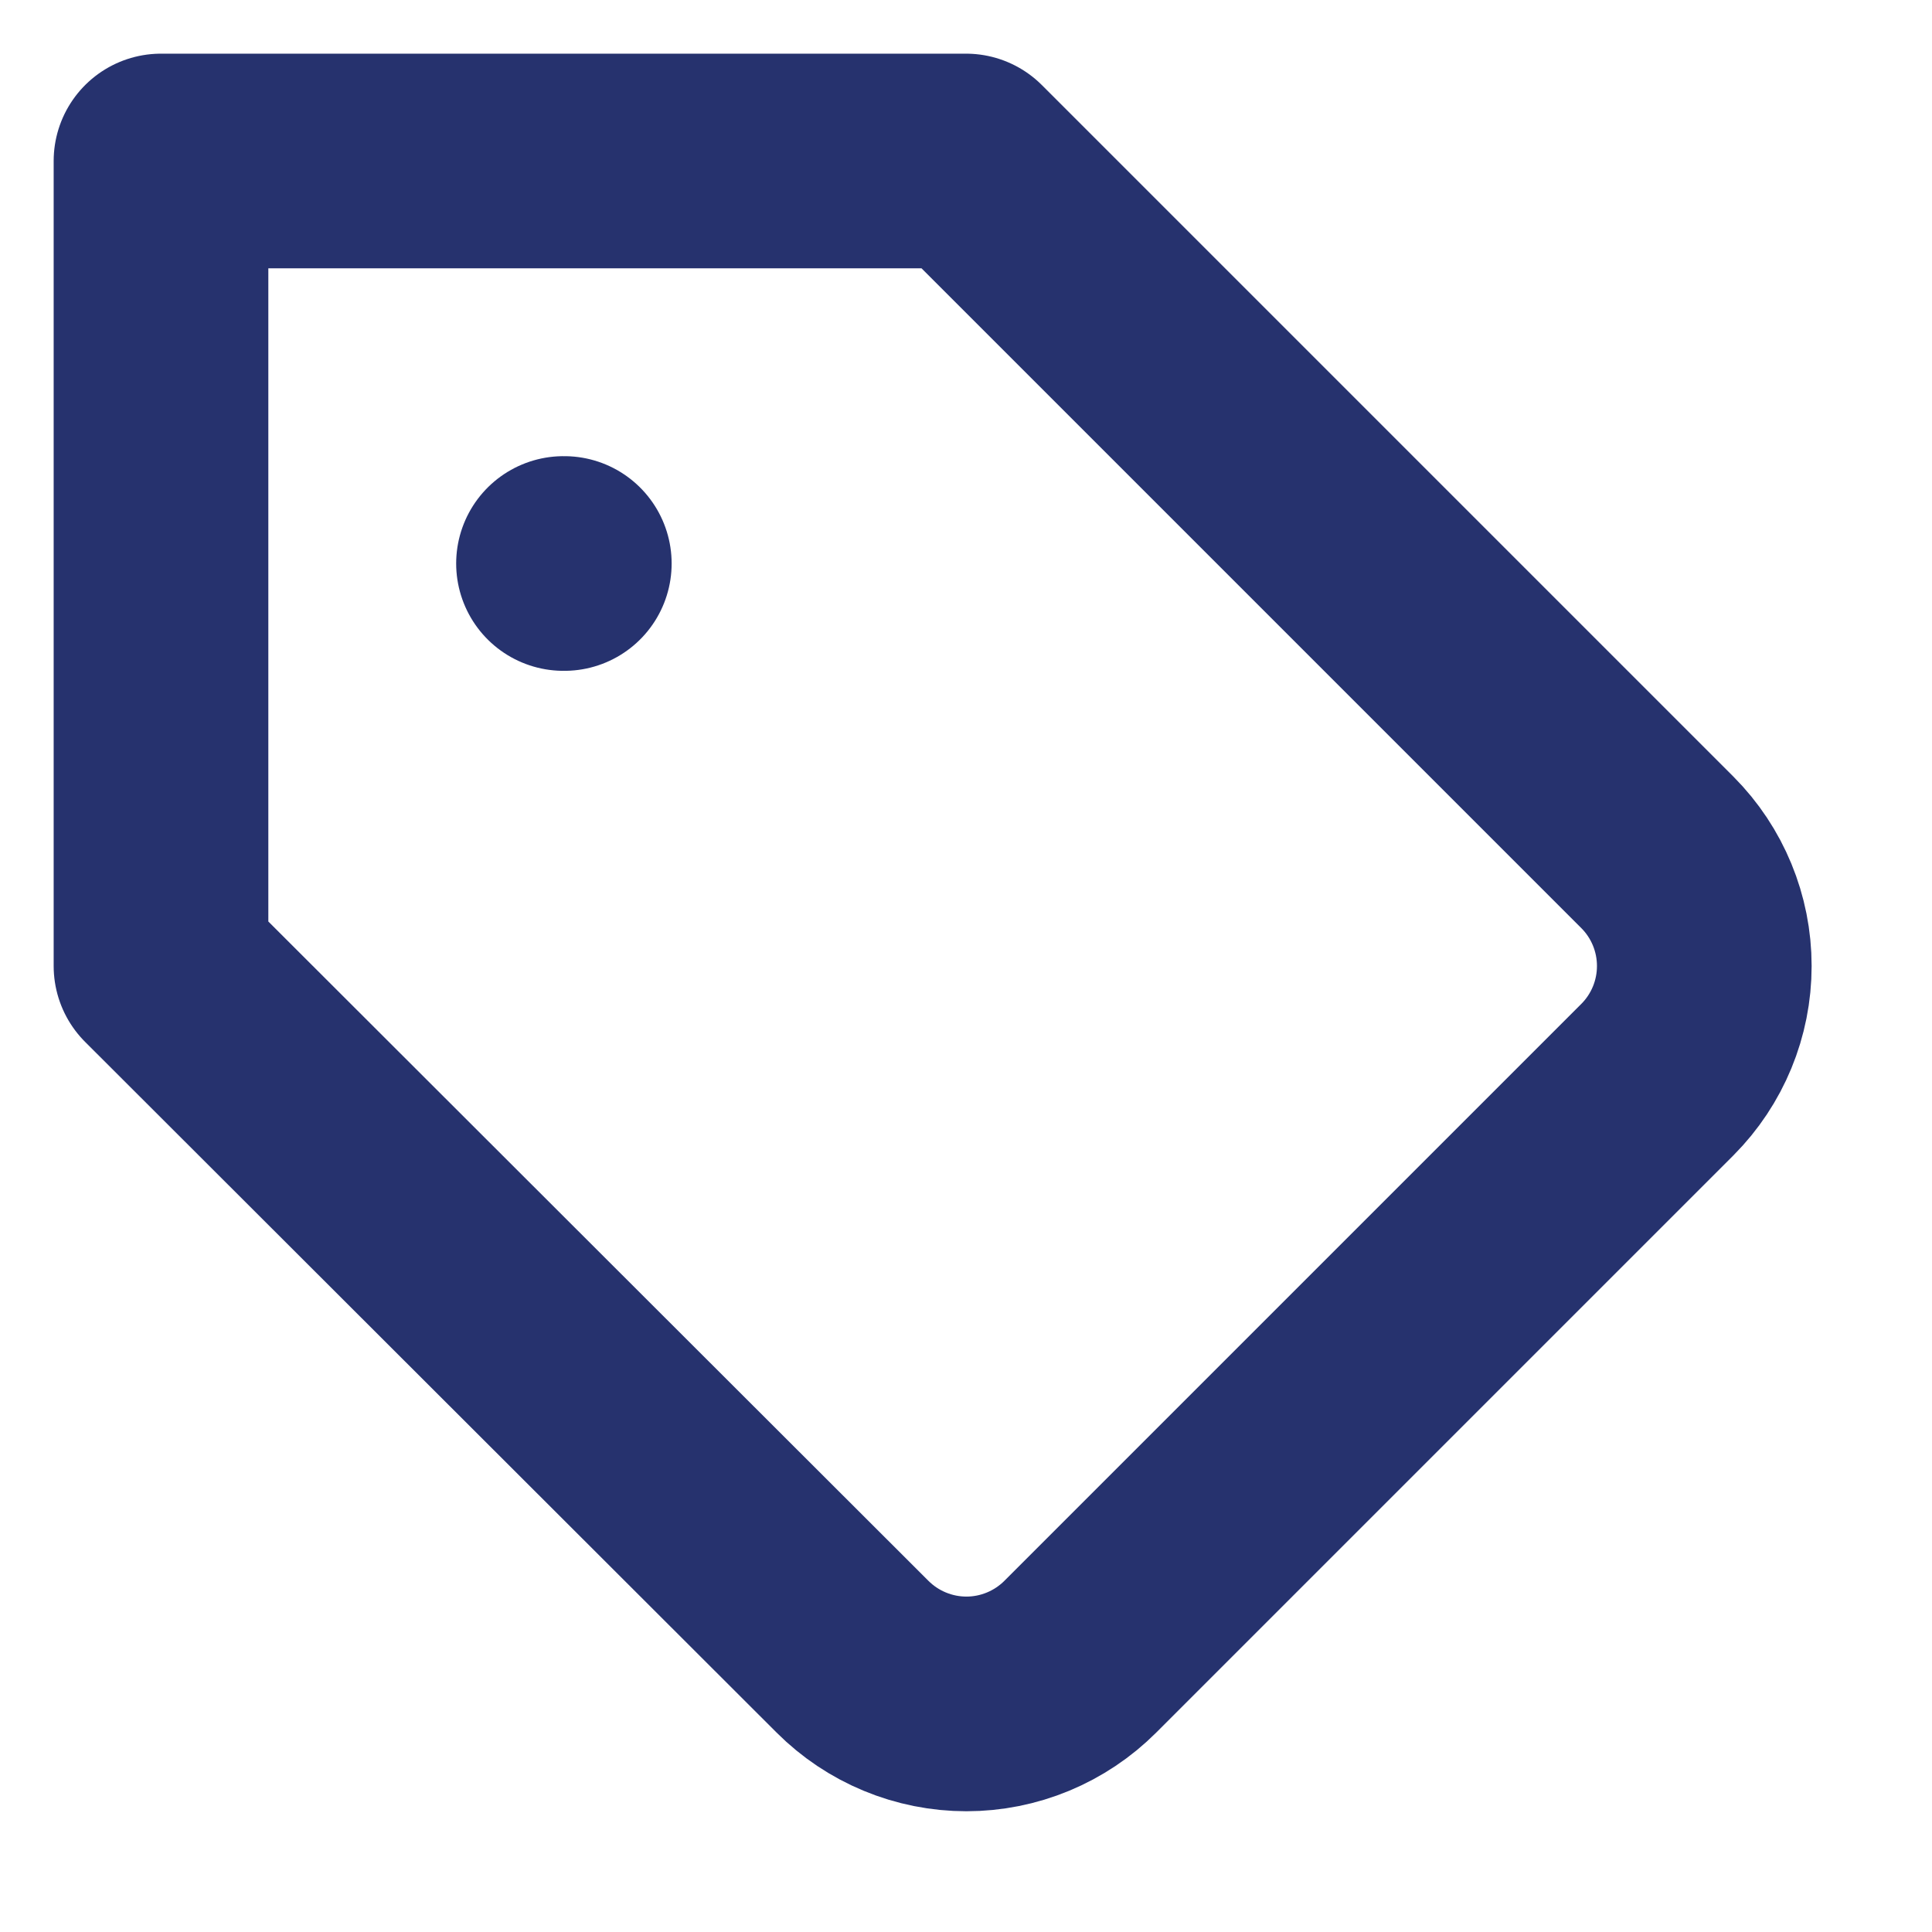 <svg width="36" height="36" viewBox="0 0 36 36" fill="none" xmlns="http://www.w3.org/2000/svg">
<path d="M10.5 10.5H10.515M30.885 20.115L20.13 30.87C19.851 31.149 19.52 31.37 19.156 31.521C18.792 31.672 18.402 31.75 18.008 31.75C17.613 31.75 17.223 31.672 16.859 31.521C16.494 31.37 16.164 31.149 15.885 30.87L3 18V3H18L30.885 15.885C31.444 16.447 31.757 17.207 31.757 18C31.757 18.793 31.444 19.553 30.885 20.115Z" stroke="#26326E" stroke-width="4" stroke-linecap="round" stroke-linejoin="round"/>
</svg>
